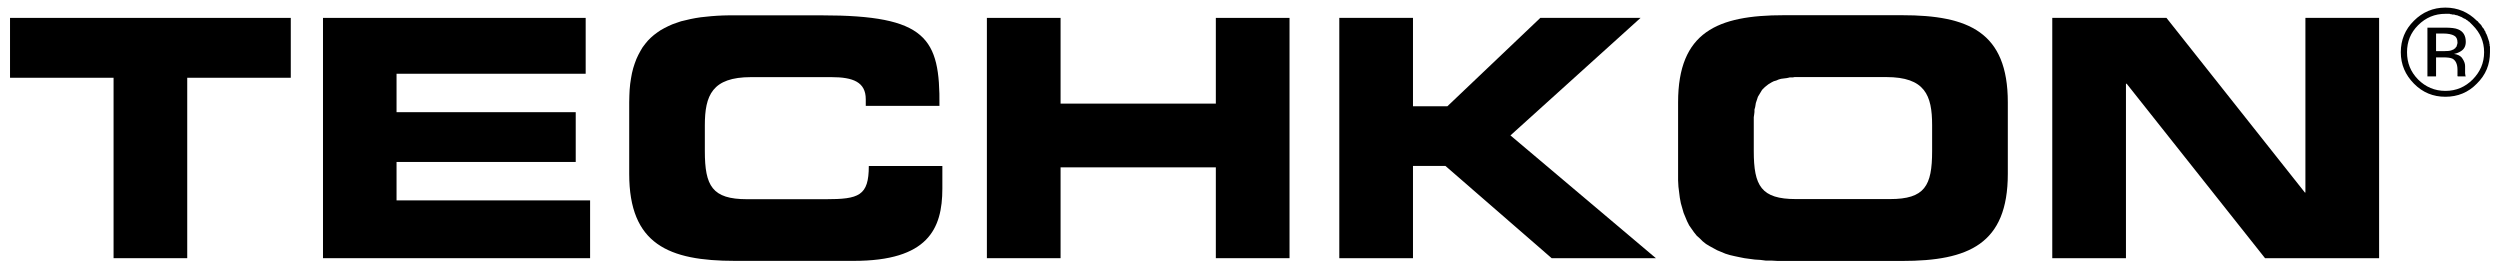 <?xml version="1.0" encoding="UTF-8" standalone="no"?>
<!DOCTYPE svg PUBLIC "-//W3C//DTD SVG 1.0//EN" "http://www.w3.org/TR/2001/REC-SVG-20010904/DTD/svg10.dtd">
<!-- Created with Inkscape (http://www.inkscape.org/) by Marsupilami -->
<svg
   xmlns:svg="http://www.w3.org/2000/svg"
   xmlns="http://www.w3.org/2000/svg"
   version="1.0"
   width="1024"
   height="110"
   viewBox="-0.687 -0.687 225.596 24.281"
   id="svg3704">
  <defs
     id="defs3706" />
  <polygon
     points="84.523,718.38 104.83,718.38 104.83,714.05 97.34,714.05 97.34,701 92.012,701 92.012,714.05 84.523,714.05 84.523,718.38 "
     transform="matrix(1.25,0,0,-1.25,-105.653,898.906)"
     id="polygon2500"
     style="font-style:normal;font-variant:normal;font-weight:normal;font-stretch:normal;letter-spacing:normal;word-spacing:normal;text-anchor:start;fill:#000000;fill-opacity:1;fill-rule:nonzero;stroke:#000000;stroke-width:0;stroke-linecap:butt;stroke-linejoin:miter;stroke-miterlimit:10.433;stroke-dasharray:none;stroke-dashoffset:0;stroke-opacity:1" />
  <polygon
     points="107.16,718.38 126.16,718.38 126.16,714.34 112.48,714.34 112.48,711.56 125.44,711.56 125.44,707.96 112.48,707.96 112.48,705.18 126.48,705.18 126.48,701 107.16,701 107.16,718.38 "
     transform="matrix(1.25,0,0,-1.25,-105.653,898.906)"
     id="polygon2502"
     style="font-style:normal;font-variant:normal;font-weight:normal;font-stretch:normal;letter-spacing:normal;word-spacing:normal;text-anchor:start;fill:#000000;fill-opacity:1;fill-rule:nonzero;stroke:#000000;stroke-width:0;stroke-linecap:butt;stroke-linejoin:miter;stroke-miterlimit:10.433;stroke-dasharray:none;stroke-dashoffset:0;stroke-opacity:1" />
  <path
     d="M 55.983,8.562 L 55.996,7.974 L 56.021,7.424 L 56.071,6.899 L 56.146,6.399 L 56.233,5.924 L 56.346,5.474 L 56.483,5.049 L 56.633,4.649 L 56.808,4.274 L 56.996,3.924 L 57.196,3.587 L 57.433,3.274 L 57.671,2.987 L 57.933,2.724 L 58.221,2.474 L 58.521,2.249 L 58.833,2.037 L 59.171,1.849 L 59.521,1.674 L 59.883,1.512 L 60.271,1.374 L 60.671,1.237 L 61.096,1.137 L 61.521,1.037 L 61.971,0.949 L 62.446,0.875 L 62.921,0.825 L 63.421,0.774 L 63.933,0.737 L 64.458,0.712 L 64.996,0.7 L 65.546,0.7 L 73.383,0.7 C 82.858,0.7 84.096,2.737 84.033,8.887 L 77.371,8.887 L 77.371,8.287 C 77.371,6.737 76.233,6.287 74.258,6.287 L 66.996,6.287 C 63.483,6.287 62.821,7.937 62.821,10.637 L 62.821,12.974 C 62.821,16.124 63.483,17.324 66.633,17.324 L 73.746,17.324 C 76.746,17.324 77.646,17.024 77.646,14.324 L 84.296,14.324 L 84.296,16.362 C 84.296,20.024 82.983,22.899 76.283,22.899 L 65.546,22.899 C 59.546,22.899 55.983,21.399 55.983,15.037 L 55.983,8.562 z"
     id="path2504"
     style="font-style:normal;font-variant:normal;font-weight:normal;font-stretch:normal;letter-spacing:normal;word-spacing:normal;text-anchor:start;fill:#000000;fill-opacity:1;fill-rule:nonzero;stroke:#000000;stroke-width:0;stroke-linecap:butt;stroke-linejoin:miter;stroke-miterlimit:10.433;stroke-dasharray:none;stroke-dashoffset:0;stroke-opacity:1" />
  <polygon
     points="155.18,718.38 160.51,718.38 160.51,712.18 171.74,712.18 171.74,718.38 177.07,718.38 177.07,701 171.74,701 171.74,707.57 160.51,707.57 160.51,701 155.18,701 155.18,718.38 "
     transform="matrix(1.25,0,0,-1.25,-105.653,898.906)"
     id="polygon2506"
     style="font-style:normal;font-variant:normal;font-weight:normal;font-stretch:normal;letter-spacing:normal;word-spacing:normal;text-anchor:start;fill:#000000;fill-opacity:1;fill-rule:nonzero;stroke:#000000;stroke-width:0;stroke-linecap:butt;stroke-linejoin:miter;stroke-miterlimit:10.433;stroke-dasharray:none;stroke-dashoffset:0;stroke-opacity:1" />
  <polygon
     points="180.67,718.38 186,718.38 186,711.99 188.49,711.99 195.21,718.38 202.46,718.38 193.05,709.88 203.57,701 196.03,701 188.35,707.67 186,707.67 186,701 180.67,701 180.67,718.38 "
     transform="matrix(1.25,0,0,-1.25,-105.653,898.906)"
     id="polygon2508"
     style="font-style:normal;font-variant:normal;font-weight:normal;font-stretch:normal;letter-spacing:normal;word-spacing:normal;text-anchor:start;fill:#000000;fill-opacity:1;fill-rule:nonzero;stroke:#000000;stroke-width:0;stroke-linecap:butt;stroke-linejoin:miter;stroke-miterlimit:10.433;stroke-dasharray:none;stroke-dashoffset:0;stroke-opacity:1" />
  <path
     d="M 160.378,0.688 C 154.378,0.688 150.816,2.2 150.816,8.562 L 150.816,15.031 L 150.816,15.625 L 150.847,16.188 L 150.909,16.688 L 150.972,17.188 L 151.066,17.688 L 151.191,18.125 L 151.316,18.562 L 151.472,18.938 L 151.628,19.312 L 151.816,19.688 L 152.034,20 L 152.253,20.312 L 152.503,20.625 L 152.784,20.875 L 153.034,21.125 L 153.347,21.375 L 153.659,21.562 L 154.003,21.75 L 154.347,21.938 L 154.722,22.094 L 155.097,22.25 L 155.503,22.375 L 155.909,22.469 L 156.347,22.562 L 156.816,22.656 L 157.284,22.719 L 157.753,22.781 L 158.253,22.812 L 158.753,22.875 L 159.284,22.875 L 159.816,22.906 L 160.378,22.906 L 171.066,22.906 C 177.066,22.906 180.628,21.394 180.628,15.031 L 180.628,8.562 C 180.628,2.2 177.066,0.688 171.066,0.688 L 160.378,0.688 z M 161.347,6.281 L 161.503,6.281 L 161.659,6.281 L 161.816,6.281 L 169.628,6.281 C 173.141,6.281 173.784,7.925 173.784,10.625 L 173.784,12.969 C 173.784,16.119 173.122,17.312 169.972,17.312 L 161.472,17.312 C 158.322,17.312 157.659,16.119 157.659,12.969 L 157.659,10.625 L 157.659,10.375 L 157.659,10.125 L 157.659,9.906 L 157.691,9.688 L 157.722,9.438 L 157.722,9.219 L 157.784,9 L 157.816,8.812 L 157.847,8.625 L 157.909,8.438 L 157.972,8.25 L 158.034,8.062 L 158.128,7.906 L 158.222,7.75 L 158.316,7.594 L 158.409,7.438 L 158.534,7.312 L 158.659,7.188 L 158.816,7.062 L 158.972,6.938 L 159.128,6.844 L 159.284,6.75 L 159.472,6.656 L 159.691,6.594 L 159.909,6.5 L 160.128,6.438 L 160.378,6.406 L 160.628,6.375 L 160.784,6.344 L 160.909,6.312 L 161.034,6.312 L 161.191,6.312 L 161.347,6.281 z"
     id="path2512"
     style="font-style:normal;font-variant:normal;font-weight:normal;font-stretch:normal;letter-spacing:normal;word-spacing:normal;text-anchor:start;fill:#000000;fill-opacity:1;fill-rule:nonzero;stroke:#000000;stroke-width:0;stroke-linecap:butt;stroke-linejoin:miter;stroke-miterlimit:10.433;stroke-dasharray:none;stroke-dashoffset:0;stroke-opacity:1" />
  <polygon
     points="232.24,718.38 240.5,718.38 250.51,705.75 250.55,705.75 250.55,718.38 255.88,718.38 255.88,701 247.63,701 237.62,713.62 237.57,713.62 237.57,701 232.24,701 232.24,718.38 "
     transform="matrix(1.25,0,0,-1.25,-105.653,898.906)"
     id="polygon2514"
     style="font-style:normal;font-variant:normal;font-weight:normal;font-stretch:normal;letter-spacing:normal;word-spacing:normal;text-anchor:start;fill:#000000;fill-opacity:1;fill-rule:nonzero;stroke:#000000;stroke-width:0;stroke-linecap:butt;stroke-linejoin:miter;stroke-miterlimit:10.433;stroke-dasharray:none;stroke-dashoffset:0;stroke-opacity:1" />
  <path
     d="M 220.191,0 C 219.078,0 218.122,0.412 217.347,1.188 C 216.547,1.975 216.159,2.931 216.159,4.031 C 216.159,5.156 216.572,6.088 217.347,6.875 C 218.134,7.675 219.078,8.062 220.191,8.062 C 221.303,8.062 222.259,7.675 223.034,6.875 C 223.834,6.088 224.222,5.156 224.222,4.031 L 224.222,3.938 L 224.222,3.812 L 224.222,3.719 L 224.222,3.625 L 224.222,3.531 L 224.191,3.438 L 224.191,3.312 L 224.159,3.219 L 224.159,3.125 L 224.128,3.031 L 224.097,2.938 L 224.066,2.844 L 224.034,2.75 L 224.003,2.656 L 223.972,2.562 L 223.941,2.5 L 223.909,2.406 L 223.847,2.312 L 223.816,2.219 L 223.784,2.125 L 223.722,2.062 L 223.691,1.969 L 223.628,1.875 L 223.566,1.812 L 223.503,1.719 L 223.472,1.656 L 223.409,1.562 L 223.347,1.5 L 223.253,1.406 L 223.191,1.344 L 223.128,1.25 L 223.034,1.188 C 222.259,0.412 221.303,0 220.191,0 z M 220.191,0.562 L 220.284,0.562 L 220.378,0.562 L 220.472,0.562 L 220.566,0.562 L 220.659,0.594 L 220.722,0.594 L 220.816,0.625 L 220.909,0.625 L 220.972,0.625 L 221.066,0.656 L 221.159,0.688 L 221.222,0.688 L 221.316,0.719 L 221.378,0.75 L 221.472,0.781 L 221.534,0.812 L 221.628,0.844 L 221.691,0.875 L 221.784,0.938 L 221.847,0.969 L 221.909,1 L 222.003,1.031 L 222.066,1.094 L 222.128,1.125 L 222.222,1.188 L 222.284,1.25 L 222.347,1.281 L 222.409,1.344 L 222.472,1.406 L 222.534,1.469 L 222.597,1.531 L 222.659,1.594 C 223.334,2.269 223.691,3.069 223.691,4.031 C 223.691,5.006 223.334,5.812 222.659,6.5 C 221.984,7.175 221.166,7.531 220.191,7.531 C 219.228,7.531 218.397,7.175 217.722,6.5 C 217.047,5.812 216.722,5.006 216.722,4.031 C 216.722,3.069 217.047,2.269 217.722,1.594 C 218.409,0.906 219.228,0.562 220.191,0.562 z"
     id="path2518"
     style="font-style:normal;font-variant:normal;font-weight:normal;font-stretch:normal;letter-spacing:normal;word-spacing:normal;text-anchor:start;fill:#000000;fill-opacity:1;fill-rule:nonzero;stroke:#000000;stroke-width:0;stroke-linecap:butt;stroke-linejoin:miter;stroke-miterlimit:10.433;stroke-dasharray:none;stroke-dashoffset:0;stroke-opacity:1" />
  <path
     d="M 218.566,1.812 L 218.566,6.219 L 219.347,6.219 L 219.347,4.5 L 219.972,4.5 C 220.397,4.5 220.672,4.537 220.847,4.625 C 221.122,4.787 221.284,5.112 221.284,5.625 L 221.284,6 L 221.284,6.125 C 221.284,6.15 221.272,6.175 221.284,6.188 C 221.284,6.2 221.316,6.206 221.316,6.219 L 222.034,6.219 L 222.003,6.156 C 221.991,6.131 221.984,6.062 221.972,5.938 C 221.972,5.825 221.972,5.725 221.972,5.625 L 221.972,5.281 C 221.972,5.056 221.884,4.831 221.722,4.594 C 221.572,4.356 221.309,4.237 220.972,4.188 C 221.234,4.138 221.447,4.037 221.597,3.938 C 221.884,3.763 222.034,3.481 222.034,3.094 C 222.034,2.544 221.809,2.156 221.347,1.969 C 221.097,1.856 220.691,1.812 220.128,1.812 L 218.566,1.812 z M 219.347,2.344 L 220.003,2.344 C 220.441,2.344 220.772,2.419 220.972,2.531 C 221.172,2.631 221.284,2.831 221.284,3.156 L 221.284,3.188 L 221.284,3.219 L 221.284,3.25 L 221.253,3.281 L 221.253,3.312 L 221.253,3.344 L 221.253,3.375 L 221.222,3.406 L 221.222,3.438 L 221.222,3.469 L 221.222,3.5 L 221.191,3.5 L 221.191,3.531 L 221.159,3.562 L 221.128,3.594 L 221.128,3.625 L 221.097,3.625 L 221.097,3.656 L 221.066,3.688 L 221.034,3.688 L 221.034,3.719 L 221.003,3.719 L 220.972,3.75 L 220.941,3.781 L 220.909,3.781 L 220.878,3.812 L 220.847,3.812 L 220.784,3.844 C 220.622,3.919 220.372,3.938 220.034,3.938 L 219.347,3.938 L 219.347,2.344 z"
     id="path2522"
     style="font-style:normal;font-variant:normal;font-weight:normal;font-stretch:normal;letter-spacing:normal;word-spacing:normal;text-anchor:start;fill:#000000;fill-opacity:1;fill-rule:nonzero;stroke:#000000;stroke-width:0;stroke-linecap:butt;stroke-linejoin:miter;stroke-miterlimit:10.433;stroke-dasharray:none;stroke-dashoffset:0;stroke-opacity:1" />
</svg>
<!-- version: 20090314, original size: 224.22194 22.90625, border: 3% -->
